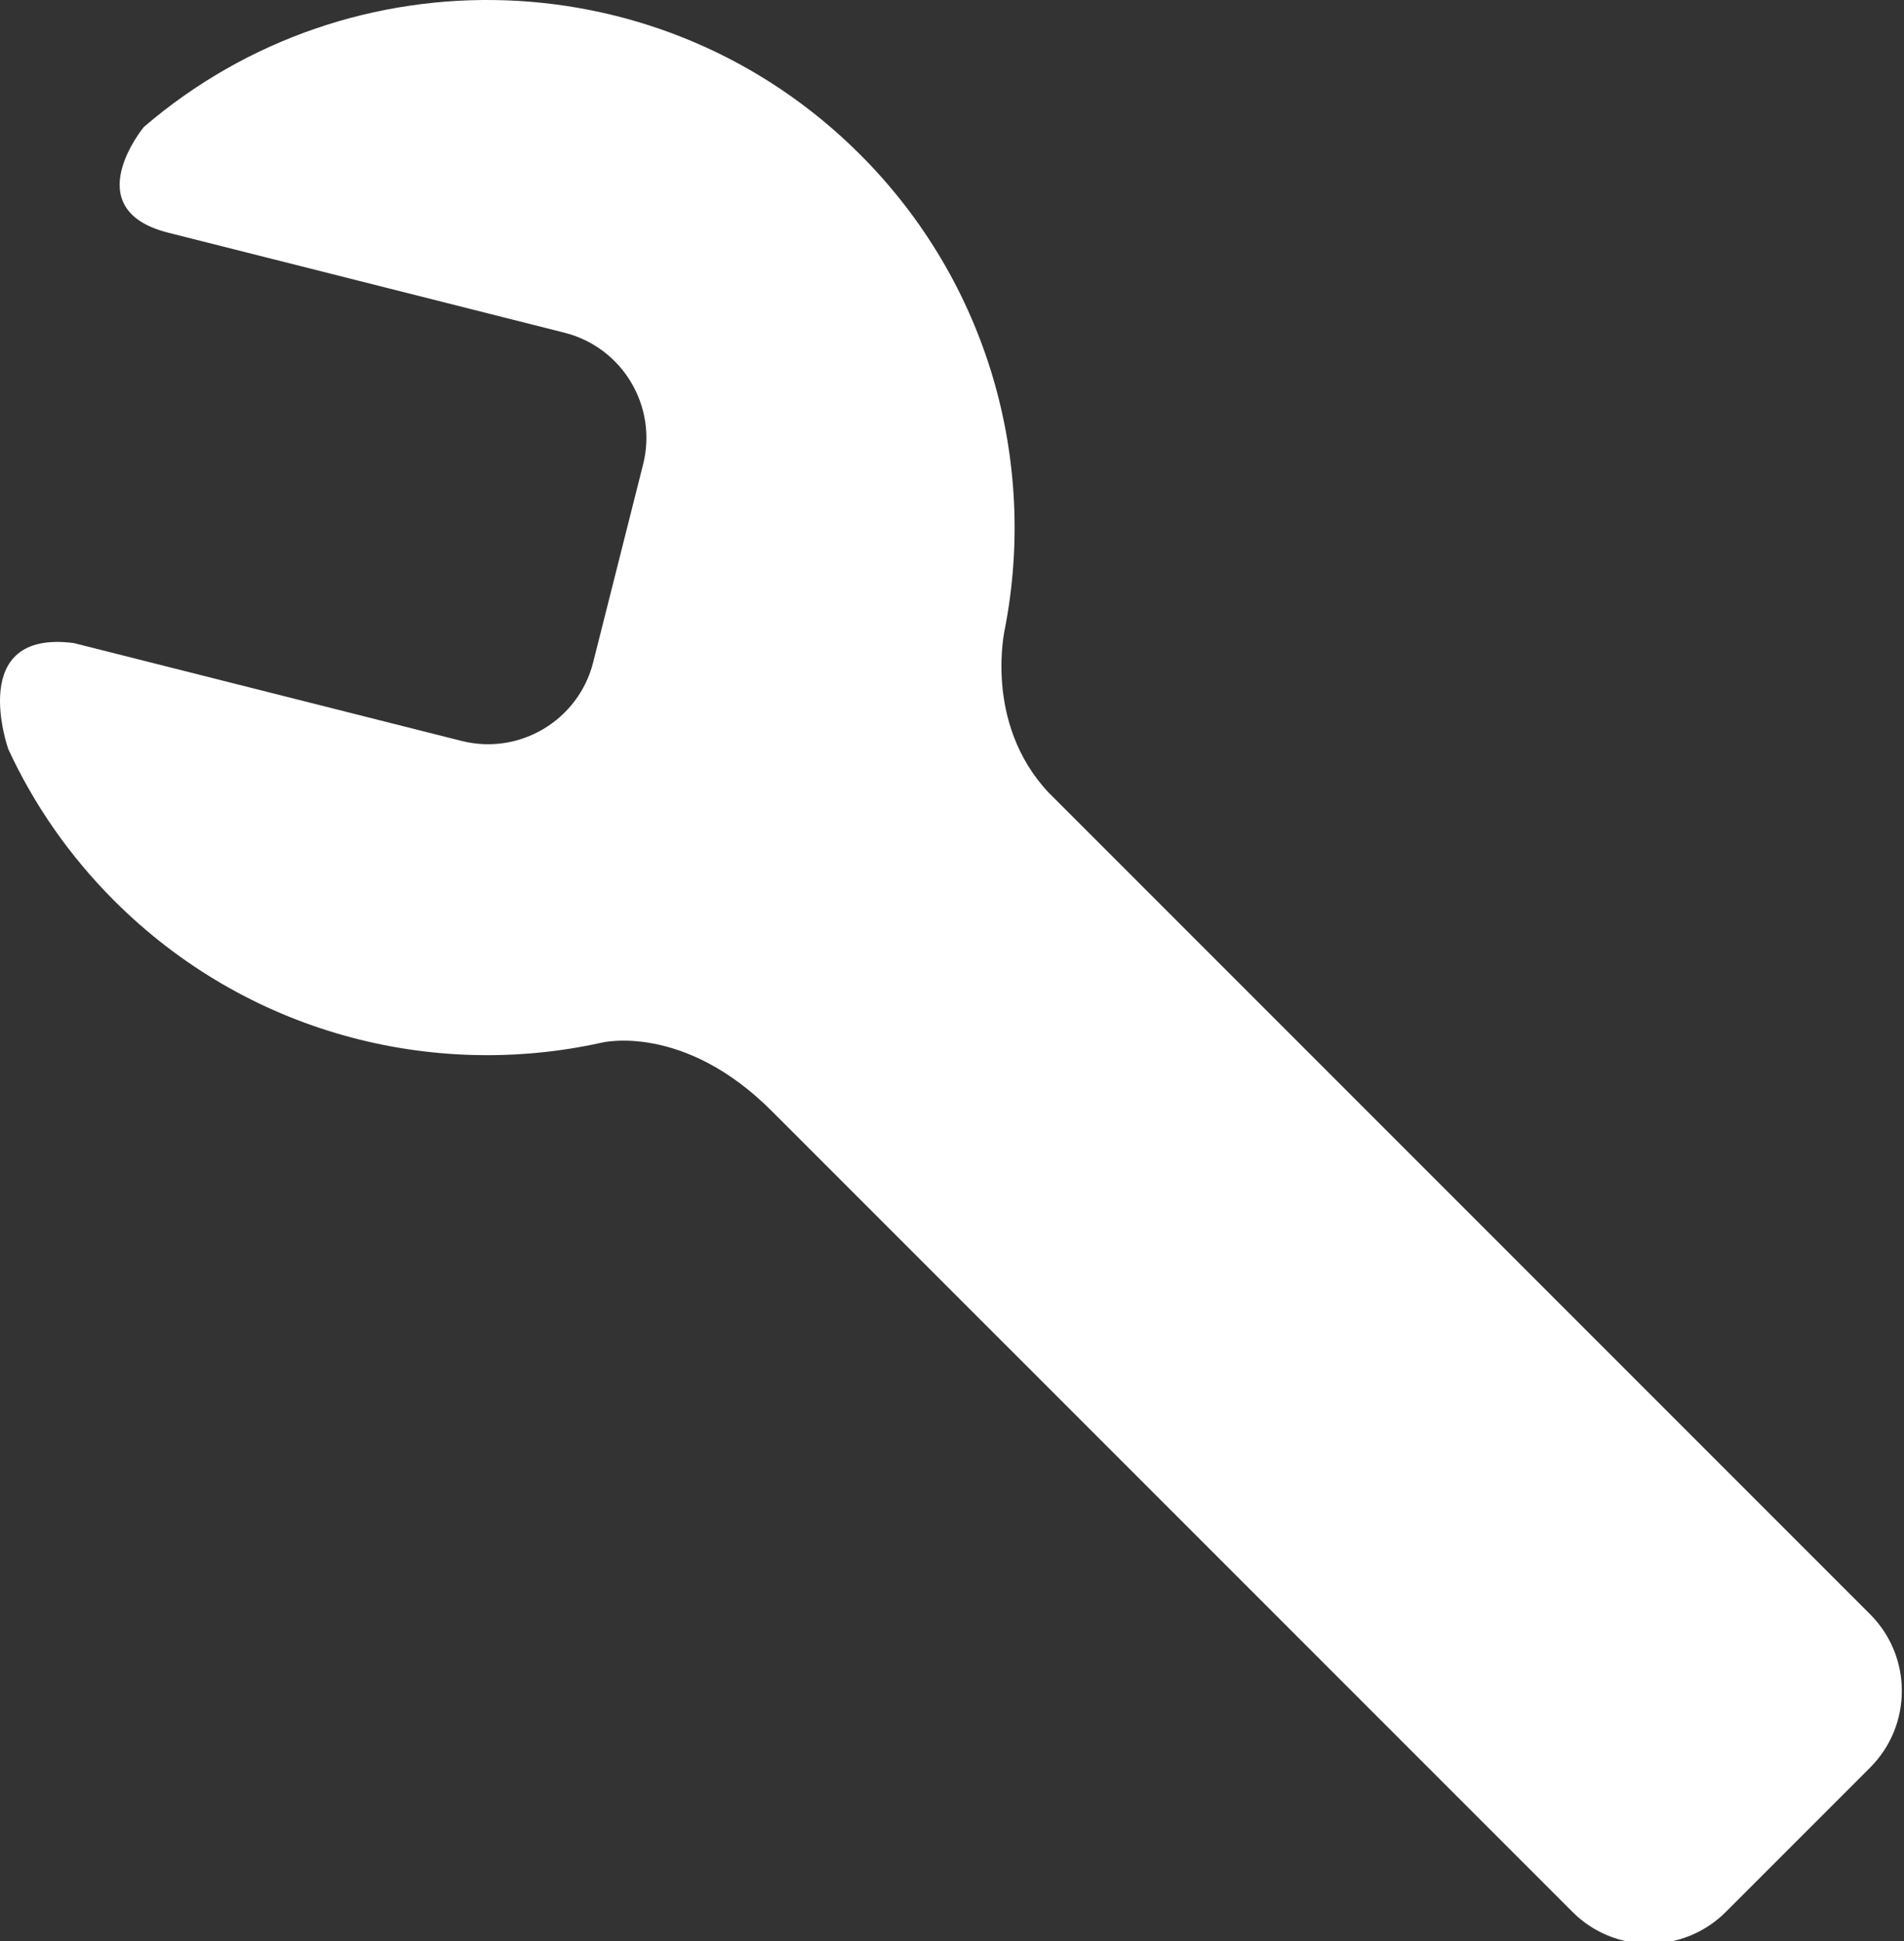 <?xml version="1.0" encoding="utf-8"?>
<!-- Generator: Adobe Illustrator 15.1.0, SVG Export Plug-In  -->
<!DOCTYPE svg PUBLIC "-//W3C//DTD SVG 1.1//EN" "http://www.w3.org/Graphics/SVG/1.1/DTD/svg11.dtd">
<svg version="1.1"
	 xmlns="http://www.w3.org/2000/svg" xmlns:xlink="http://www.w3.org/1999/xlink" xmlns:a="http://ns.adobe.com/AdobeSVGViewerExtensions/3.0/"
	 x="0px" y="0px" width="156px" height="159px" viewBox="0 0 156 159" overflow="visible" enable-background="new 0 0 156 159"
	 xml:space="preserve">
<rect x="0" y="0" width="156" height="159" fill="#333333" stroke="none"/>
<defs>
</defs>
<path fill="#FFFFFF" d="M85.896,64.904l67.325,67.324c3.47,3.47,3.469,9.096,0,12.566l-11.818,11.818
	c-3.47,3.47-9.096,3.471-12.566,0L63.262,91.039c-7.278-7.306-13.974-5.629-13.974-5.629c-13.933,3.082-29.096-0.796-39.934-11.634
	C5.65,70.072,2.759,65.862,0.681,61.37c0,0-3.499-9.84,5.366-8.694l31.764,8.015c4.759,1.201,9.589-1.683,10.79-6.441l4.09-16.206
	c1.2-4.758-1.684-9.589-6.442-10.79L13.73,19.048c-7.506-1.937-1.944-8.646-1.944-8.646C28.765-4.183,54.384-3.431,70.472,12.658
	c10.548,10.548,14.504,25.193,11.867,38.813C82.339,51.471,80.543,59.174,85.896,64.904z"/>
</svg>
